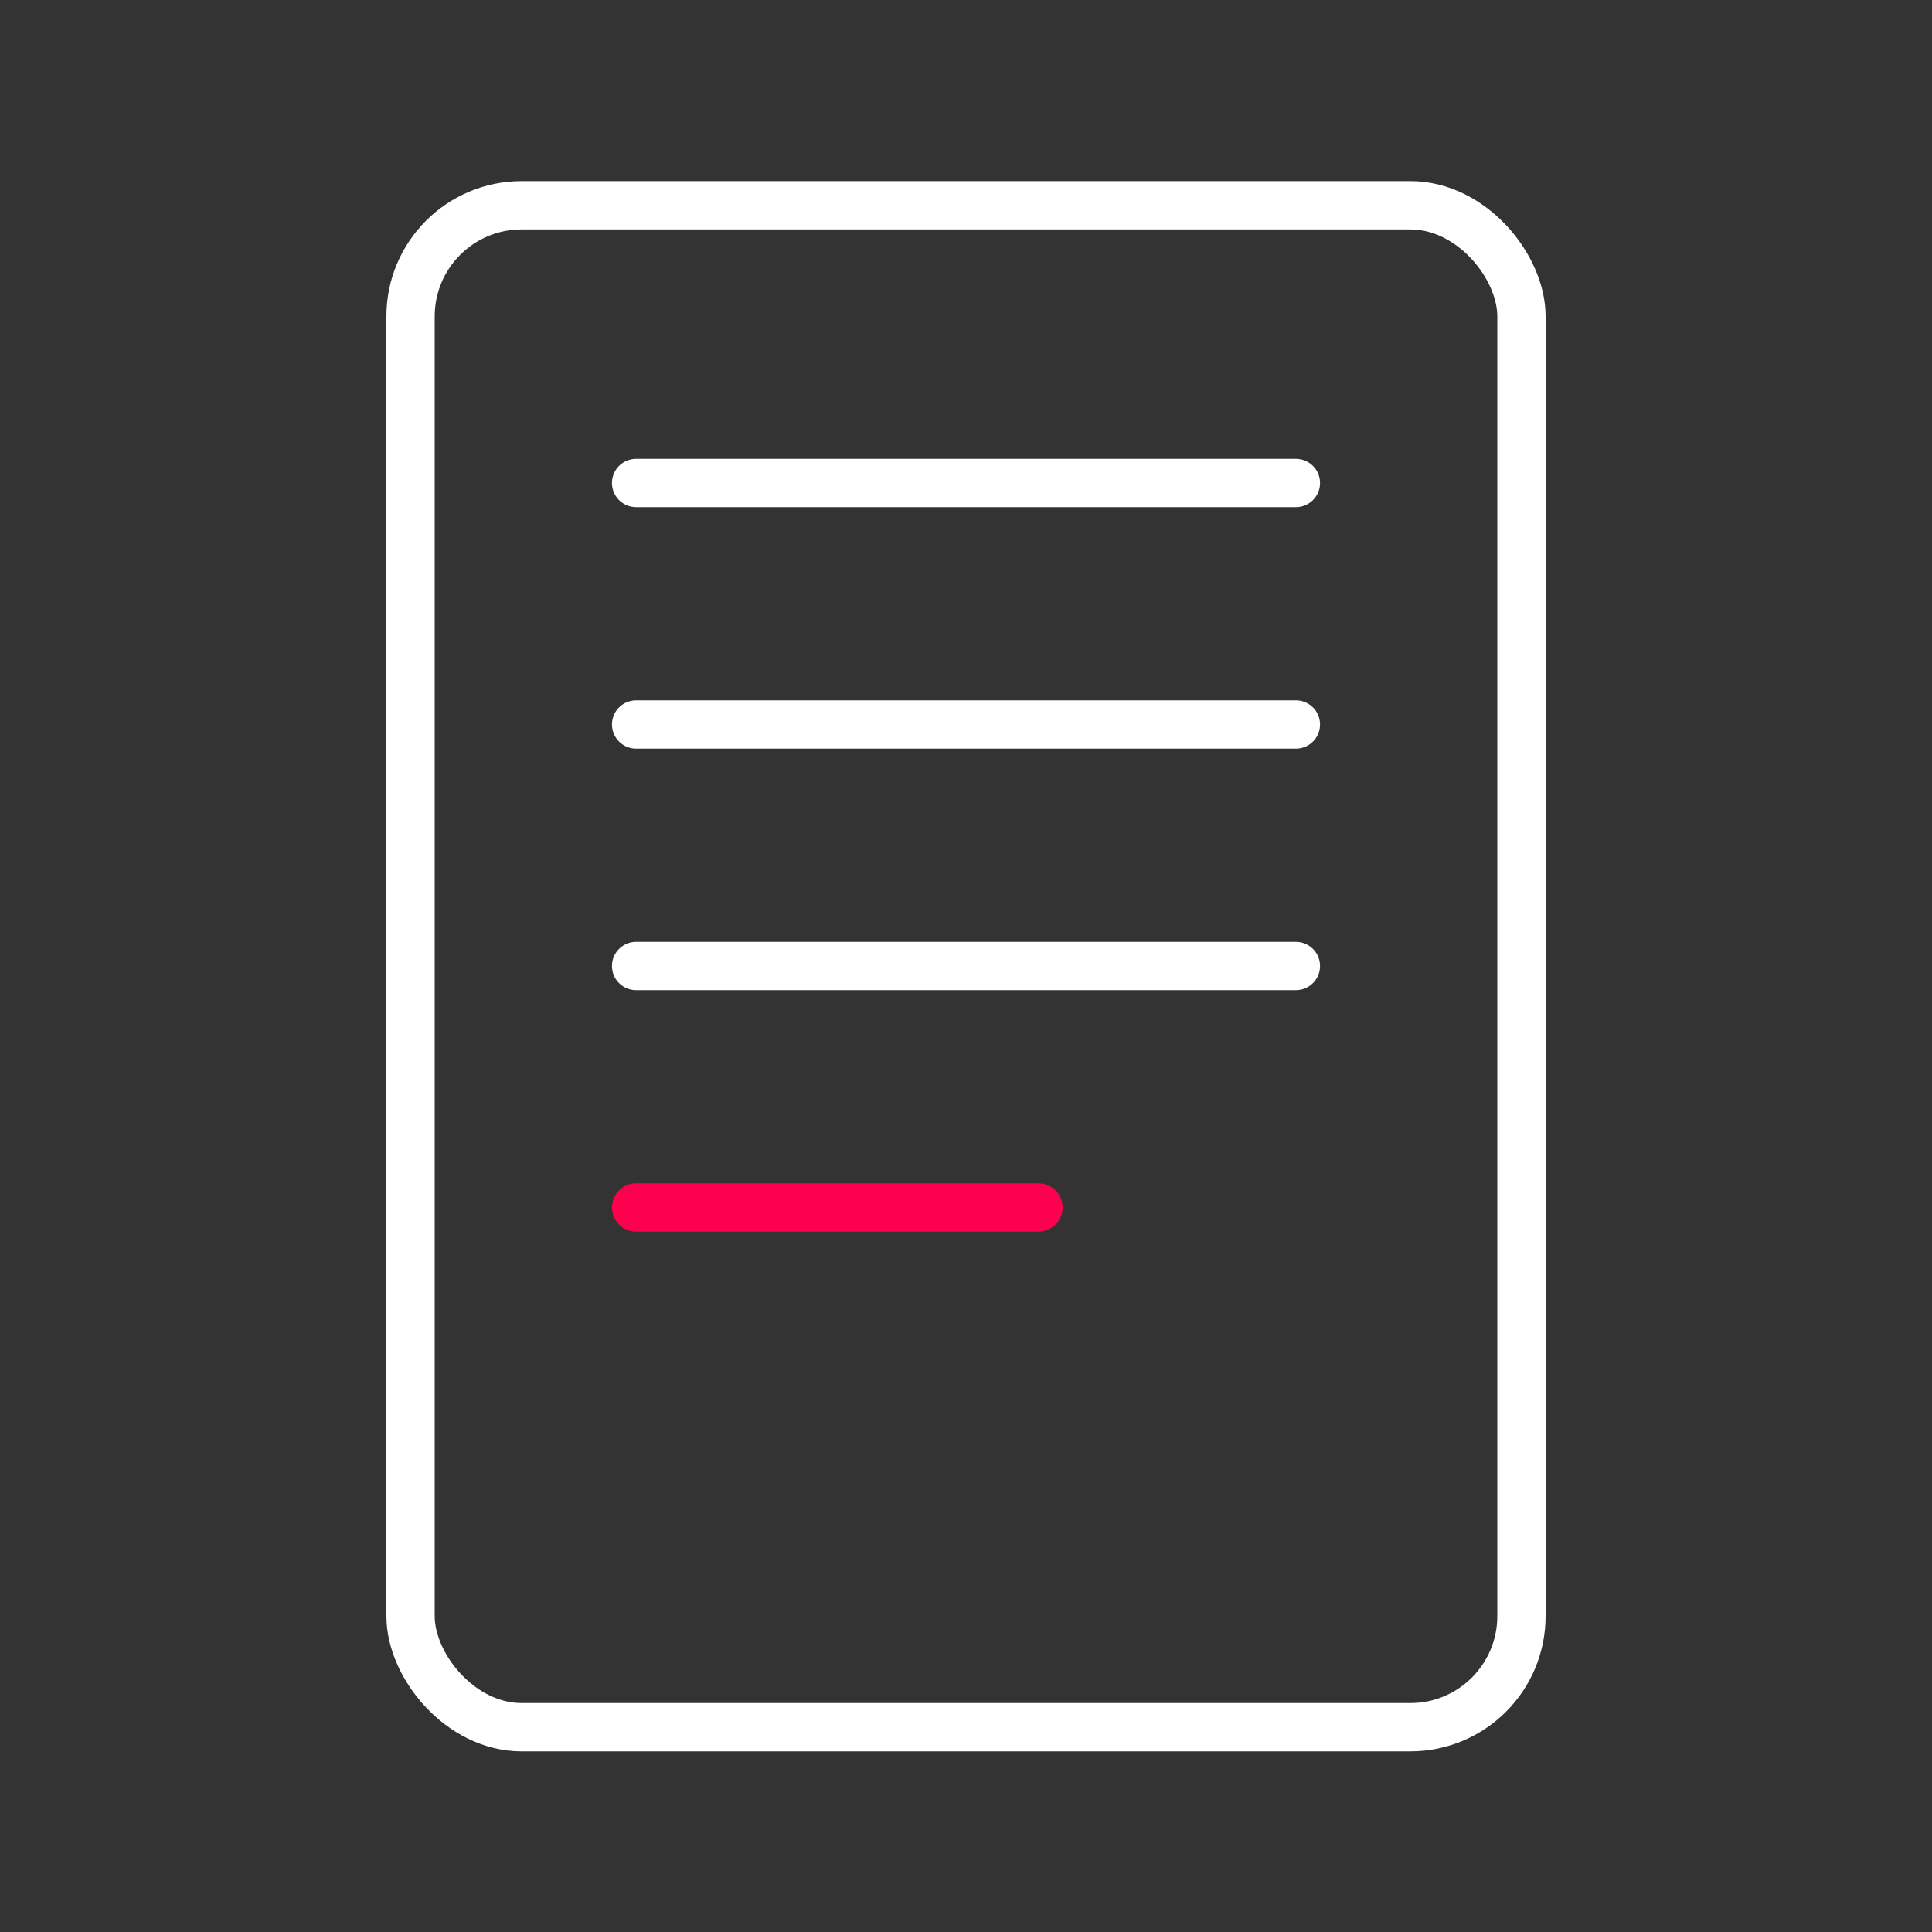 <?xml version="1.0" encoding="UTF-8"?>
<svg xmlns="http://www.w3.org/2000/svg" version="1.1" viewBox="0 0 40 40">
  <rect x="0" y="0" width="40" height="40" fill="#333333" stroke="none"/>
  <defs>
    <style>
      .cls-1, .cls-2, .cls-3 {
        fill: none;
        stroke-miterlimit: 10;
      }

      .cls-1, .cls-3 {
        stroke: #fff;
      }

      .cls-2 {
        stroke: #ff004f;
      }

      .cls-2, .cls-3 {
        stroke-linecap: round;
      }
    </style>
  </defs>
  <!-- Generator: Adobe Illustrator 28.6.0, SVG Export Plug-In . SVG Version: 1.2.0 Build 709)  -->
  <g>
    <g id="marker">
      <g>
        <rect class="cls-1" x="8.5" y="4.25" width="23" height="31.51" rx="2.3" ry="2.3"/>
        <line class="cls-3" x1="13.17" y1="10" x2="26.83" y2="10"/>
        <line class="cls-3" x1="13.17" y1="15" x2="26.83" y2="15"/>
        <line class="cls-3" x1="13.17" y1="20" x2="26.83" y2="20"/>
        <line class="cls-2" x1="13.17" y1="25" x2="21.5" y2="25"/>
      </g>
    </g>
  </g>
</svg>